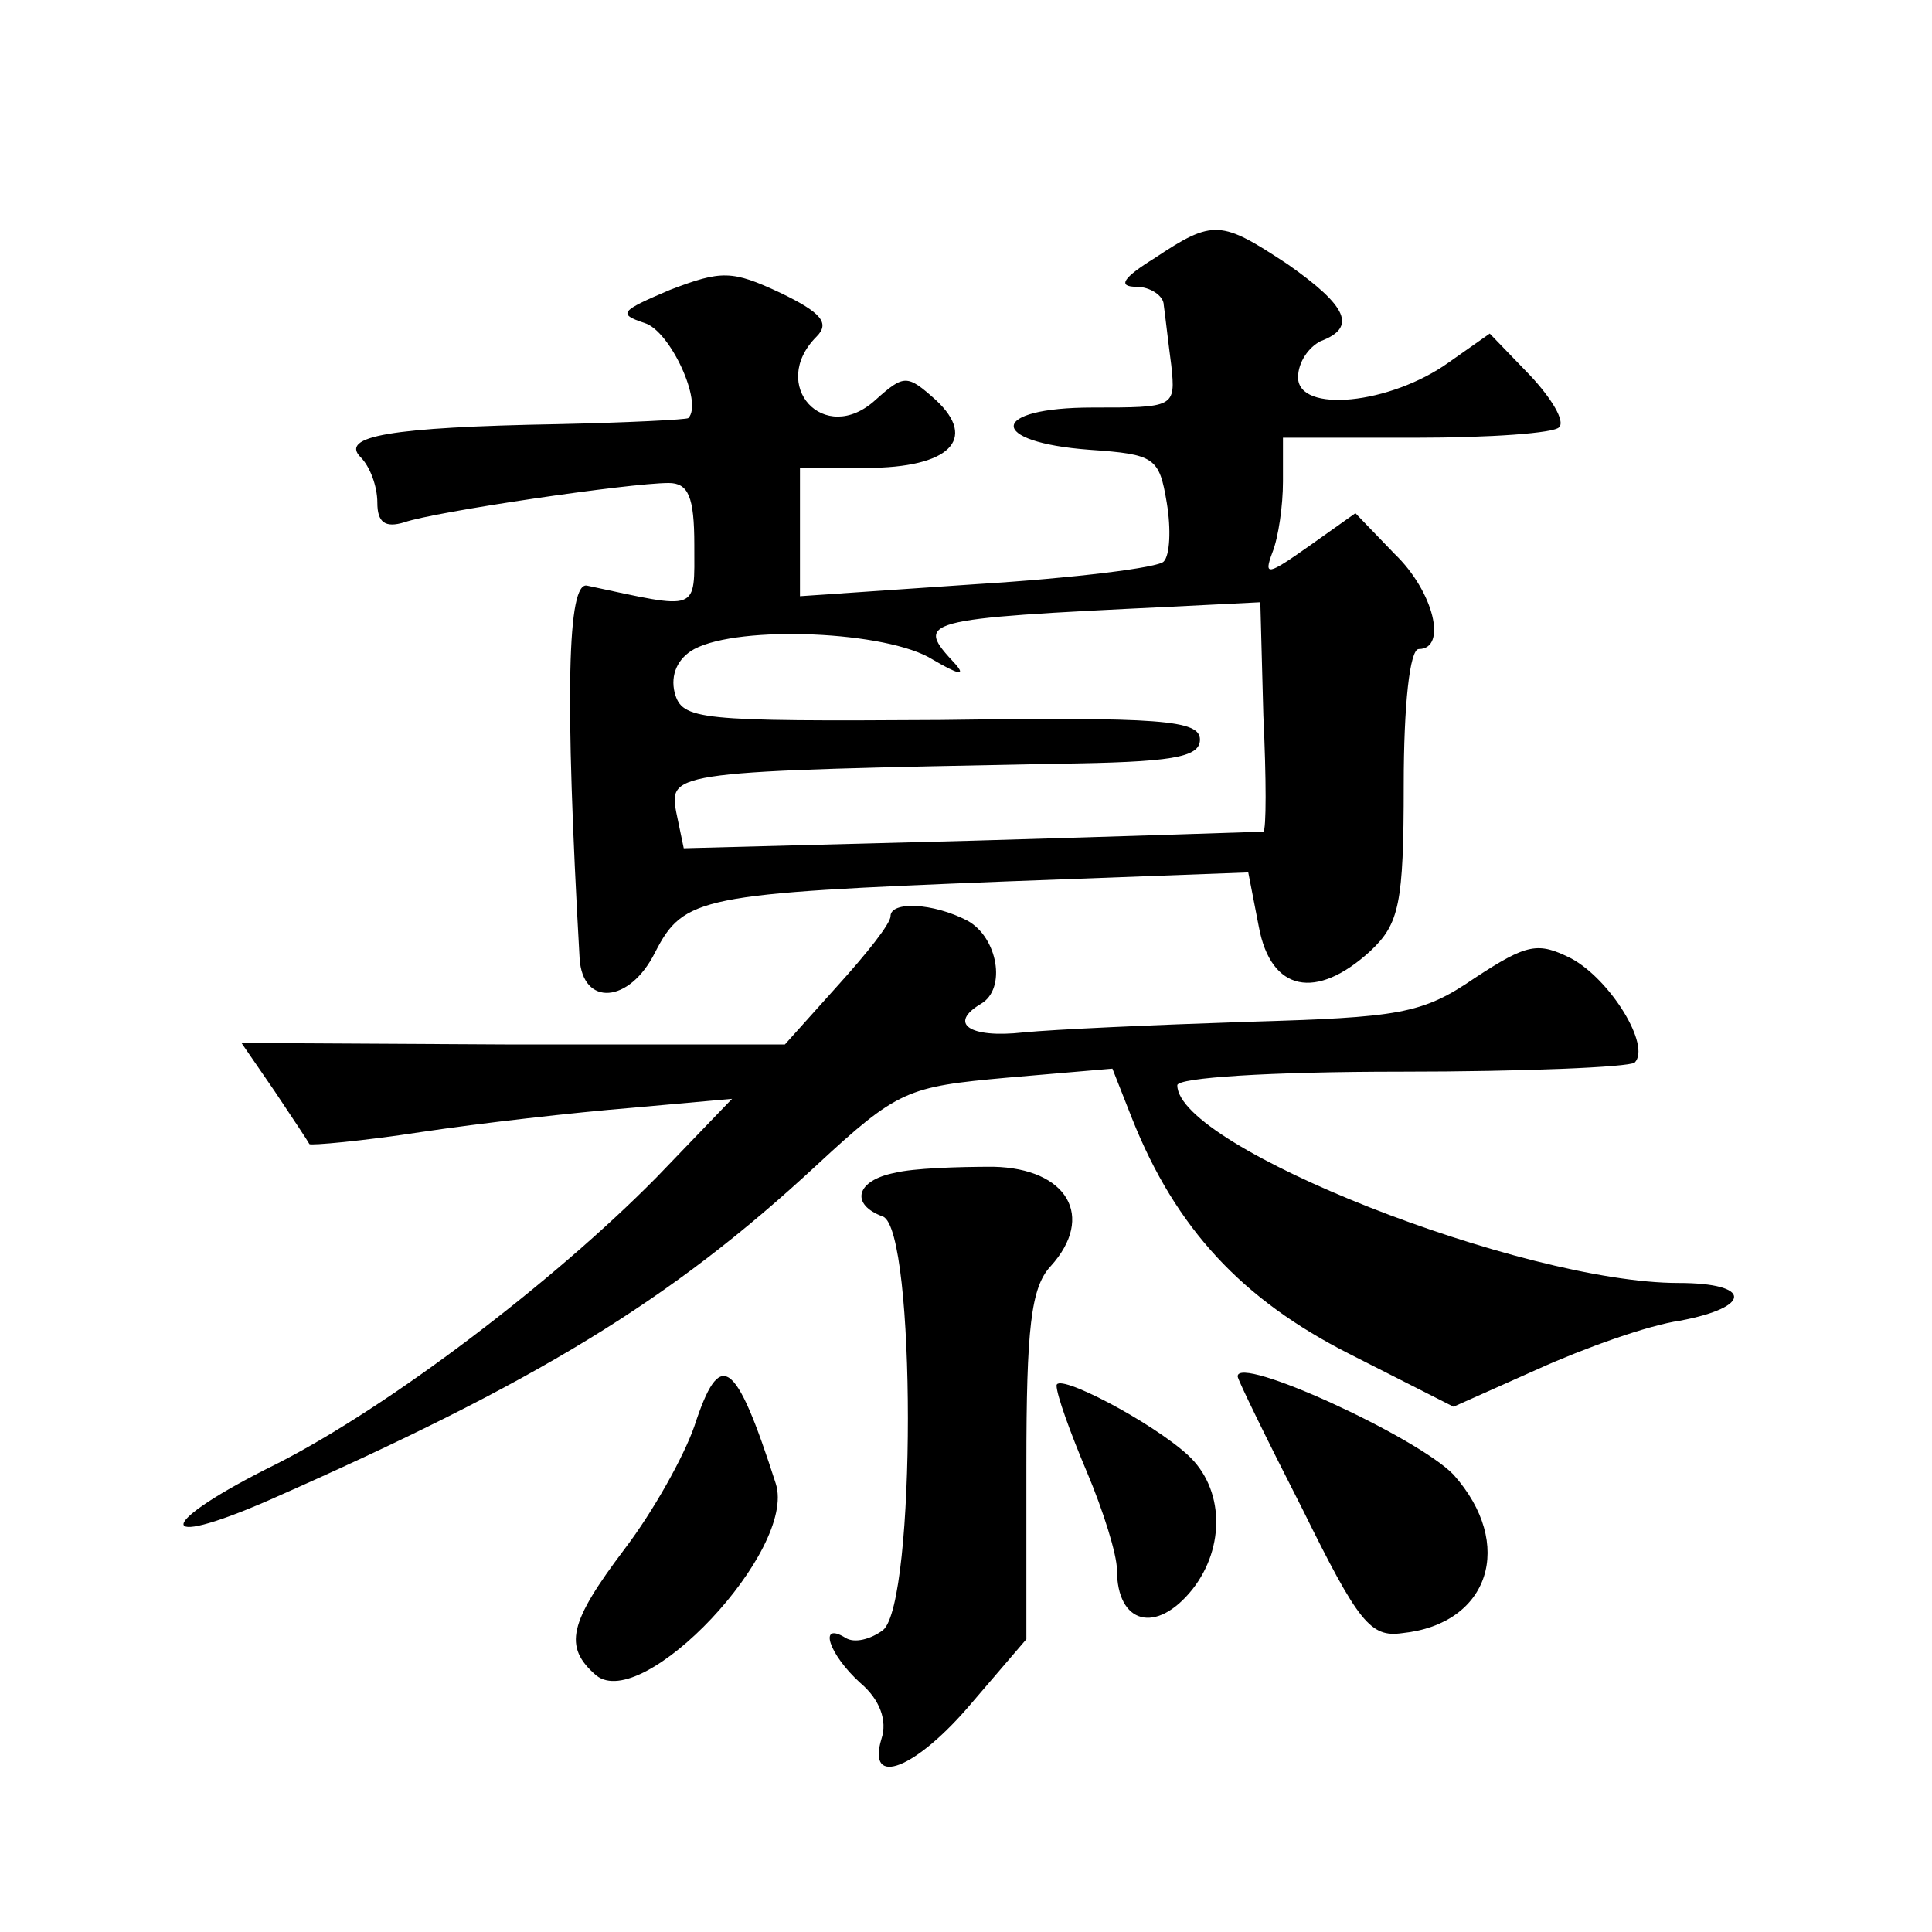 <?xml version="1.0" standalone="no"?>
<!DOCTYPE svg PUBLIC "-//W3C//DTD SVG 20010904//EN"
 "http://www.w3.org/TR/2001/REC-SVG-20010904/DTD/svg10.dtd">
<svg version="1.0" xmlns="http://www.w3.org/2000/svg"
 width="128pt" height="128pt" viewBox="0 0 128 128"
 preserveAspectRatio="xMidYMid meet">
<g transform="translate(0,128) scale(0.1,-0.1)"
fill="#0" stroke="none">
<path d="M765 1109 c-21 -13 -25 -19 -12 -19 9 0 18 -6 18 -12 1 -7 3 -25 5 -40
3 -28 2 -28 -52 -28 -69 0 -70 -23 -2 -28 43 -3 46 -5 51 -35 3 -18 2 -35 -2 -39
-3 -4 -59 -11 -124 -15 l-117 -8 0 42 0 43 44 0 c55 0 74 19 46 45 -19 17 -21 17
-40 0 -34 -31 -71 10 -39 42 9 9 3 16 -24 29 -32 15 -39 15 -73 2 -33 -14 -35 -16
-17 -22 17 -5 39 -53 29 -63 -1 -1 -40 -3 -86 -4 -112 -2 -145 -8 -131 -22 6 -6
11 -19 11 -30 0 -13 5 -17 18 -13 20 7 149 26 175 26 13 0 17 -9 17 -41 0 -45 4
-43 -71 -27 -13 3 -15 -71 -5 -247 2 -32 33 -30 50 4 19 37 30 39 232 47 l161 6
7 -36 c8 -43 38 -49 74 -16 19 18 22 31 22 110 0 53 4 90 10 90 19 0 10 38 -16
63 l-26 27 -31 -22 c-27 -19 -30 -20 -24 -4 4 10 7 31 7 47 l0 29 88 0 c49 0 92
3 95 7 4 4 -5 19 -19 34 l-27 28 -27 -19 c-39 -28 -100 -34 -100 -10 0 10 7 20
15 24 24 9 18 23 -22 51 -44 29 -49 30 -88 4z m72 -303 c2 -42 2 -76 0 -77 -1 0
-88 -3 -193 -6 l-191 -5 -5 24 c-5 27 -1 27 252 32 76 1 95 4 95 16 0 13 -26 15
-172 13 -161 -1 -171 0 -176 18 -3 12 2 23 13 29 30 16 128 12 158 -7 17 -10 22
-11 15 -3 -27 29 -25 30 142 38 l60 3 2 -75z M590 673 c0 -5 -16 -25 -35 -46 l-35
-39 -180 0 -180 1 22 -32 c12 -18 22 -33 23 -35 1 -1 35 2 74 8 40 6 102 13 139
16 l67 6 -50 -52 c-68 -69 -177 -152 -252 -190 -79 -39 -83 -58 -5 -24 177 78 266
132 363 222 54 50 60 52 126 58 l70 6 13 -33 c29 -73 73 -120 144 -156 l69 -35
56 25 c31 14 73 29 94 32 48 9 48 25 -1 25 -103 0 -332 90 -332 131 0 5 61 9 148
9 82 0 151 3 155 6 11 11 -16 55 -42 69 -22 11 -29 10 -64 -13 -35 -24 -50 -26
-151 -29 -61 -2 -128 -5 -148 -7 -36 -4 -50 6 -28 19 17 10 11 44 -9 55 -23 12
-51 13 -51 3z M593 503 c-26 -5 -30 -21 -8 -29 22 -9 22 -256 0 -274 -8 -6 -19
-9 -25 -5 -18 11 -11 -11 10 -30 13 -11 18 -25 14 -37 -10 -33 23 -20 60 24 l36
42 0 115 c0 91 3 118 16 132 30 33 11 65 -38 66 -24 0 -53 -1 -65 -4z M460 335
c-7 -20 -27 -56 -46 -81 -37 -49 -41 -65 -19 -84 31 -25 133 83 119 127 -27 84
-37 90 -54 38z M700 362 c0 -6 9 -31 20 -57 11 -26 20 -55 20 -65 0 -36 26 -43
50 -13 22 28 21 67 -3 89 -24 22 -87 55 -87 46z M820 368 c0 -2 19 -41 43 -88 37
-75 45 -85 66 -82 58 6 75 59 34 105 -24 25 -144 80 -143 65z"/>
</g>
</svg>
